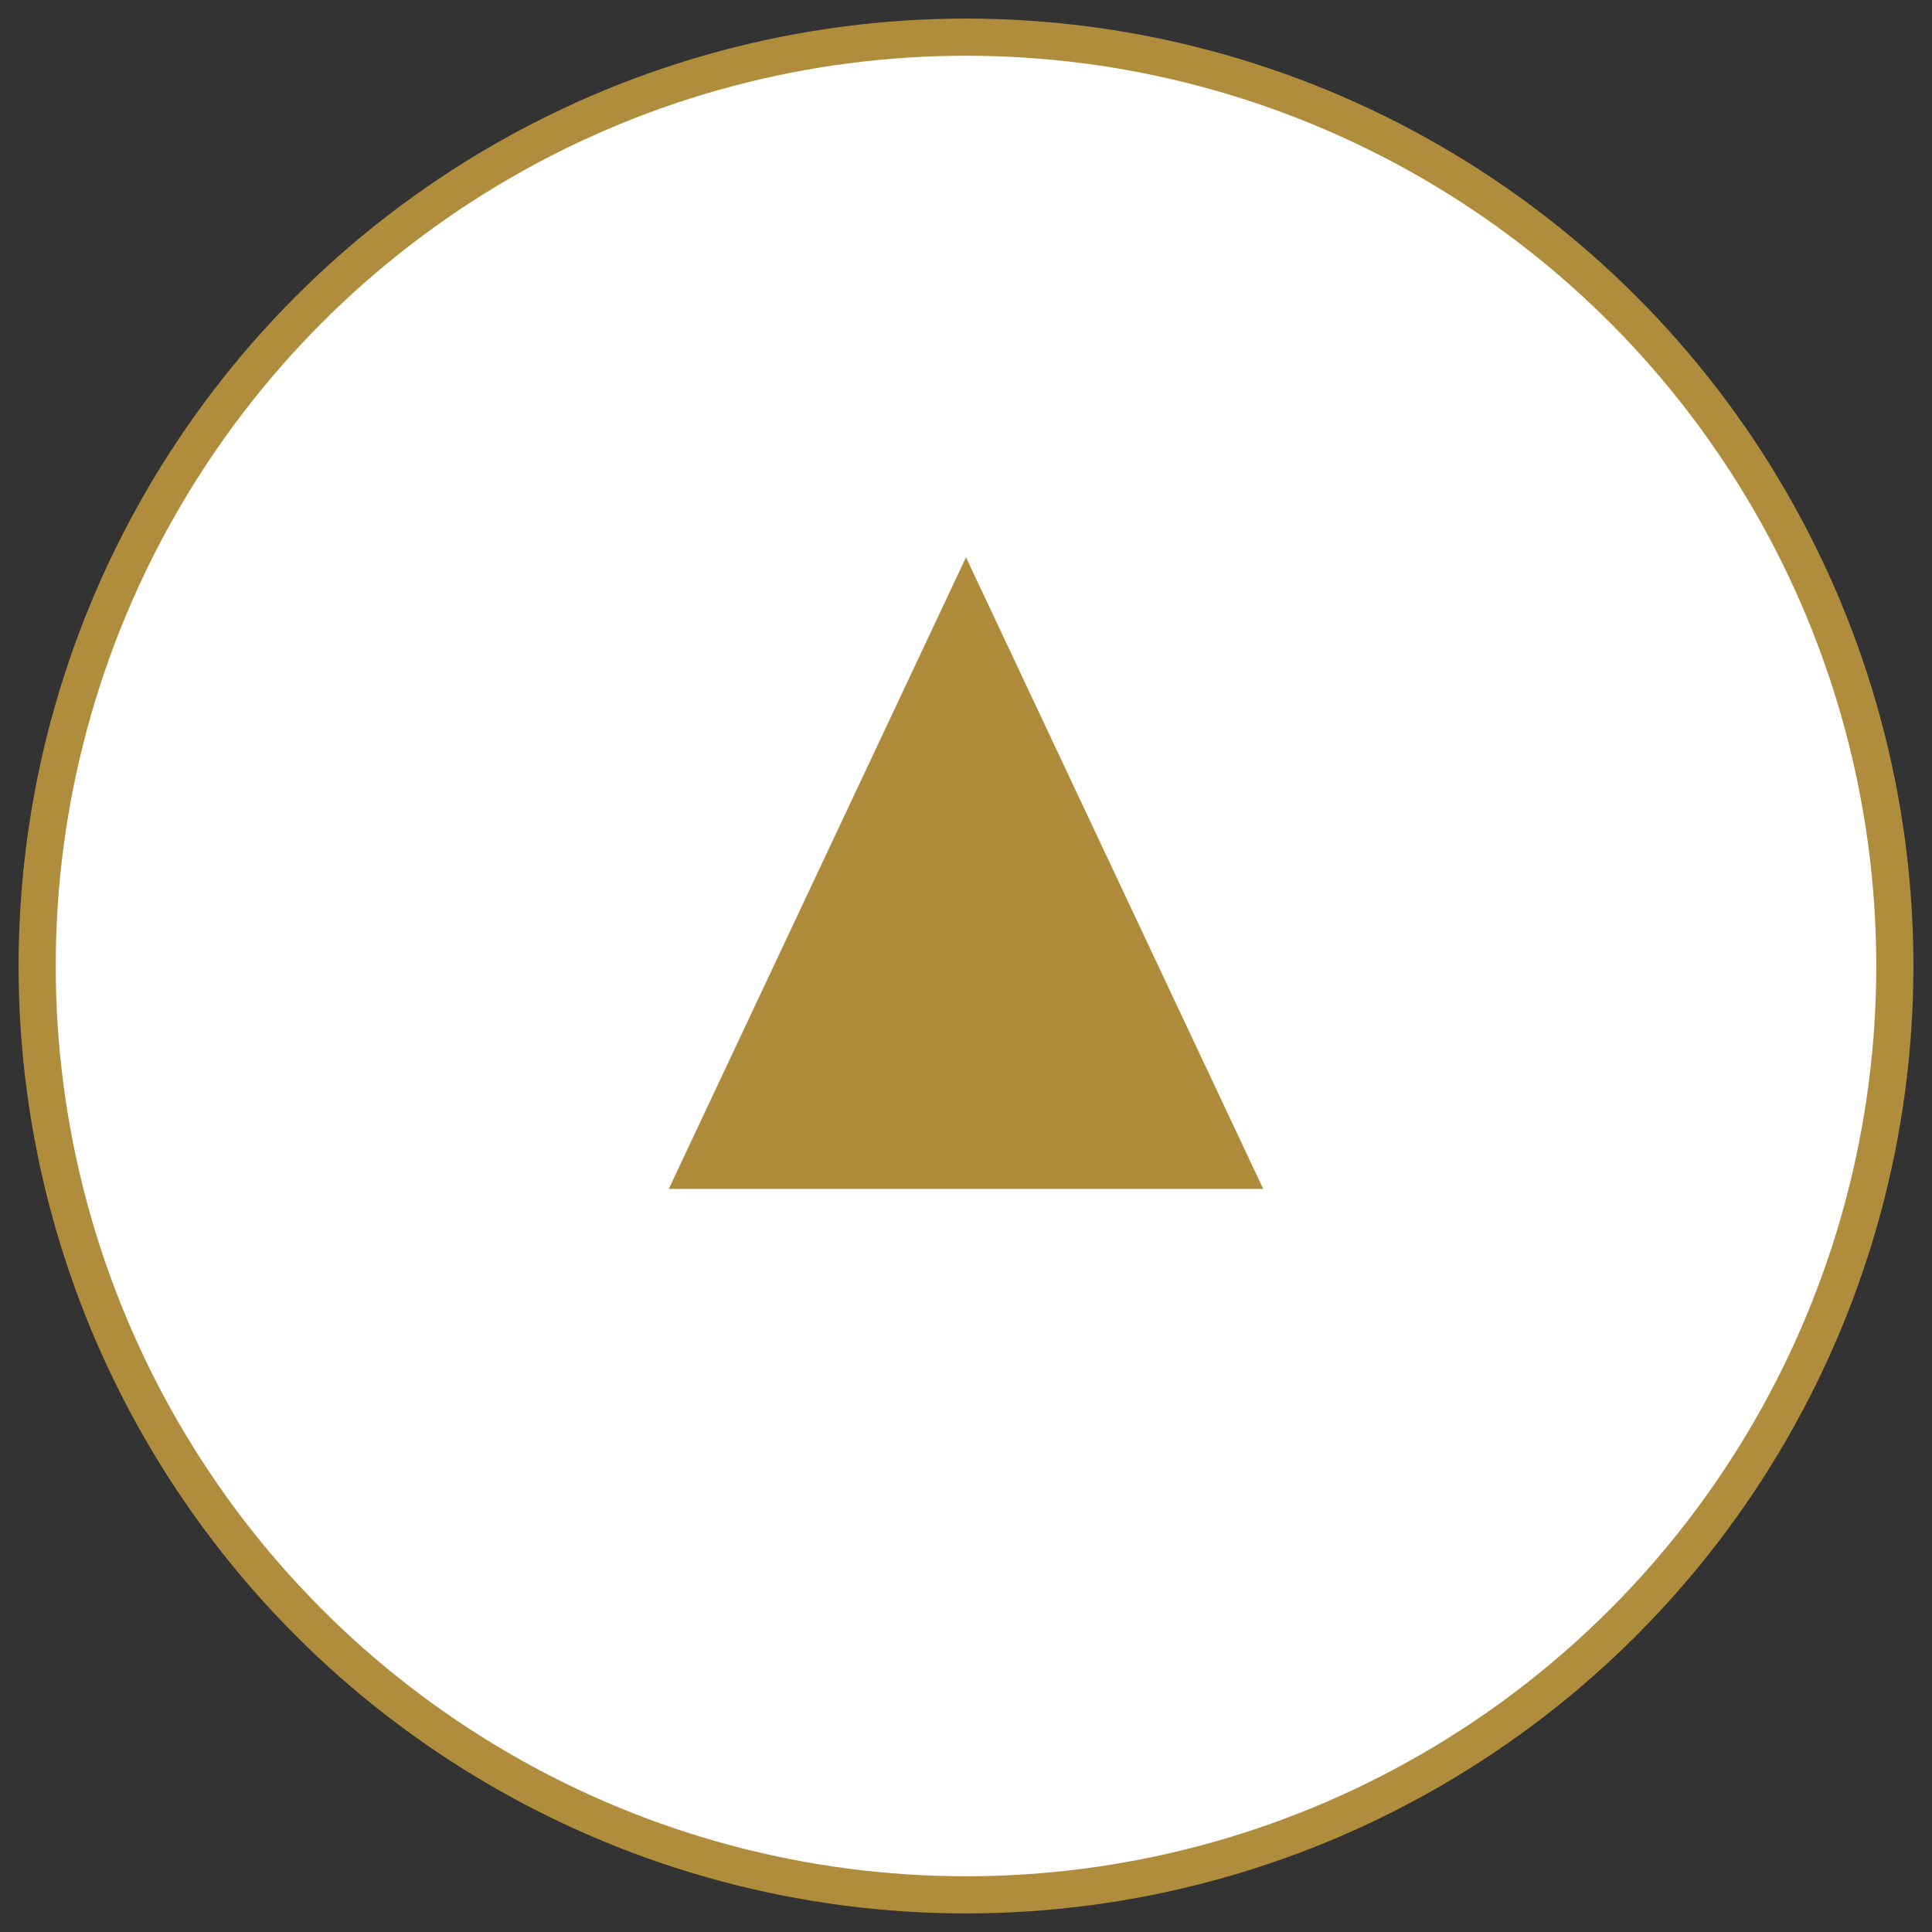 <svg width="52" height="52" viewBox="0 0 52 52" xmlns="http://www.w3.org/2000/svg">
    <rect x="0" y="0" width="52" height="52" fill="#333333" stroke="none"/>
    <g transform="translate(1 1)" fill="#ffffff" fill-rule="evenodd">
        <circle stroke="#AF8D3C" cx="25" cy="25" r="25"/>
        <path fill="#AE8C3B" d="m25 14 8 17H17z"/>
    </g>
</svg>
